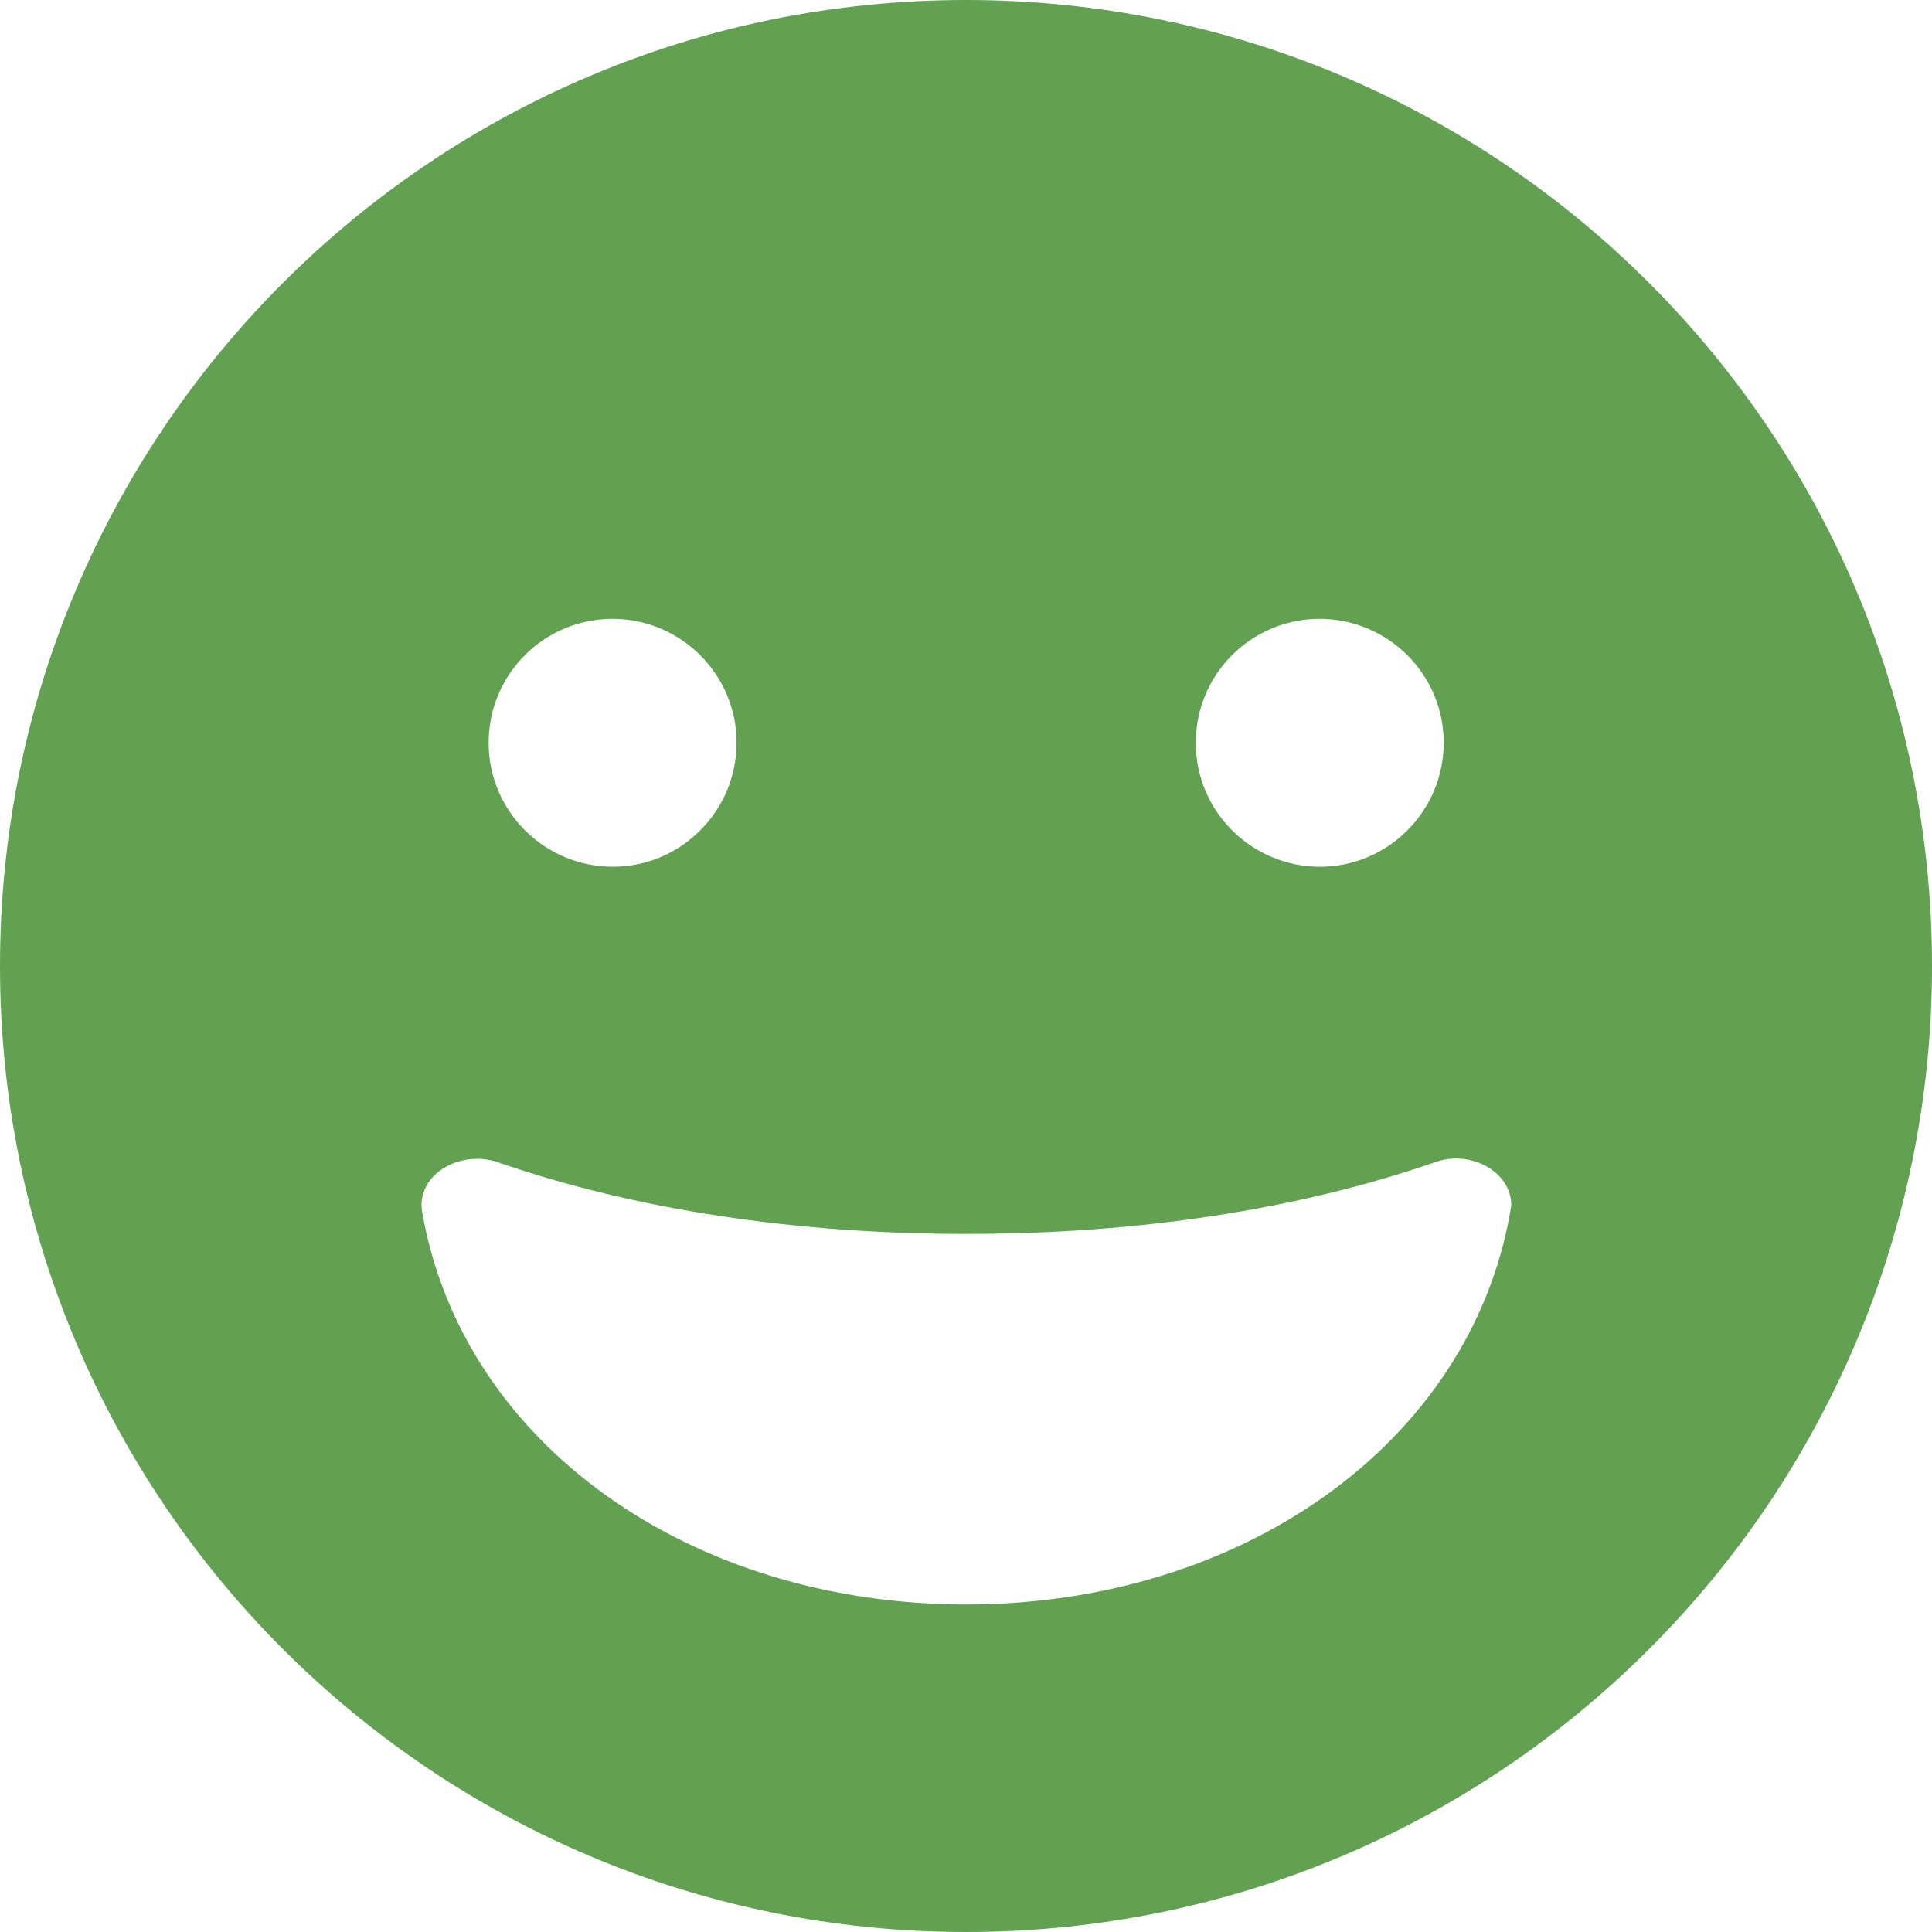 <?xml version="1.0" encoding="utf-8"?>
<!-- Generator: Adobe Illustrator 27.8.0, SVG Export Plug-In . SVG Version: 6.00 Build 0)  -->
<svg version="1.1" id="Ebene_1" xmlns="http://www.w3.org/2000/svg" xmlns:xlink="http://www.w3.org/1999/xlink" x="0px" y="0px"
	 viewBox="0 0 512 512" style="enable-background:new 0 0 512 512;" xml:space="preserve">
<style type="text/css">
	.st0{fill:#63A152;}
</style>
<g id="Layer_2">
	<g id="grin">
		<path id="icon" class="st0" d="M256,0C114.6,0,0,114.6,0,256s114.6,256,256,256s256-114.6,256-256S397.4,0,256,0z M349.7,164
			c18.1,0,32.9,14.7,32.9,32.8s-14.7,32.9-32.8,32.9c-18.1,0-32.9-14.7-32.9-32.8c0,0,0,0,0-0.1C316.9,178.7,331.6,164,349.7,164
			L349.7,164z M162.3,164c18.1,0,32.9,14.7,32.9,32.8s-14.7,32.9-32.8,32.9c-18.1,0-32.9-14.7-32.9-32.8c0,0,0,0,0-0.1
			C129.5,178.7,144.2,164,162.3,164L162.3,164z M400.2,321.3C389.4,382.6,329,425.2,256,425.2s-133.4-42.5-144.1-103.9
			c-0.1-0.6-0.2-1.3-0.2-1.9c0-8.9,10.8-14.6,20.2-11.4c36.4,12.6,78.8,19,124.2,19s87.8-6.4,124.2-19c9.4-3.4,20.2,2.5,20.2,11.4
			C400.4,320,400.3,320.7,400.2,321.3L400.2,321.3z"/>
	</g>
</g>
</svg>

